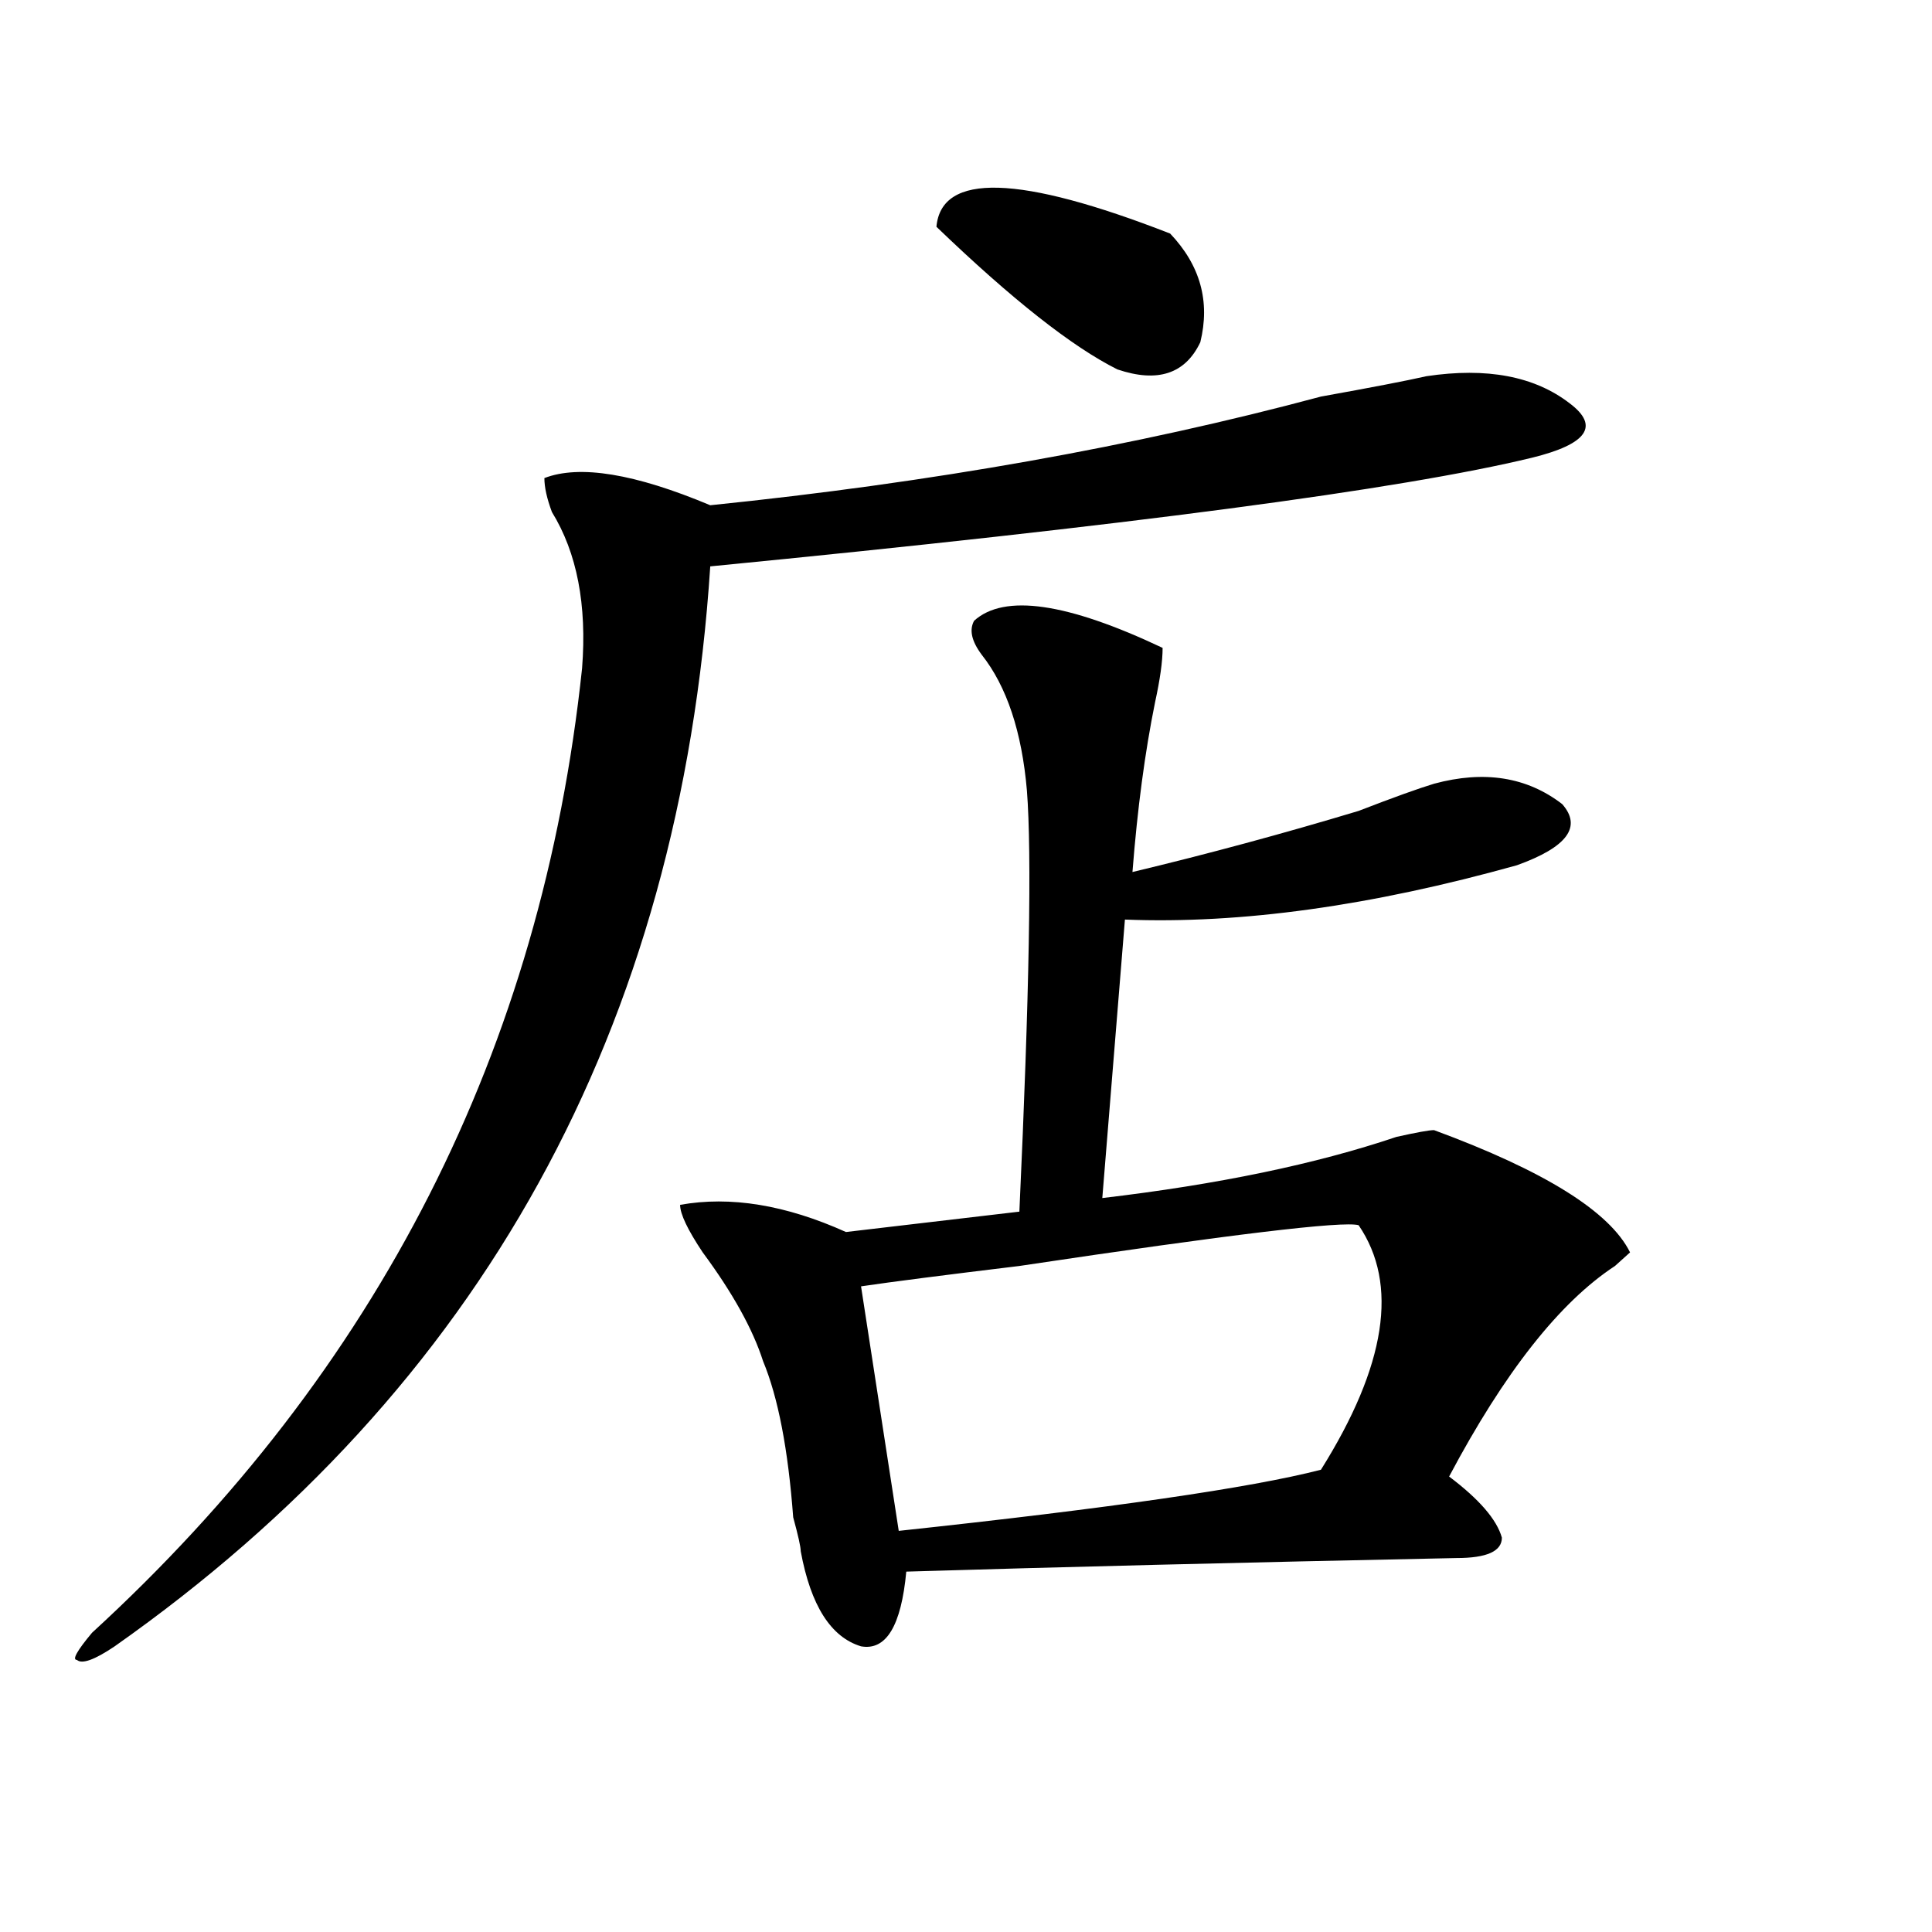 <?xml version="1.0" encoding="utf-8"?>
<!-- Generator: Adobe Illustrator 16.0.0, SVG Export Plug-In . SVG Version: 6.00 Build 0)  -->
<!DOCTYPE svg PUBLIC "-//W3C//DTD SVG 1.1//EN" "http://www.w3.org/Graphics/SVG/1.1/DTD/svg11.dtd">
<svg version="1.1" id="图层_1" xmlns="http://www.w3.org/2000/svg" xmlns:xlink="http://www.w3.org/1999/xlink" x="0px" y="0px"
	 width="1000px" height="1000px" viewBox="0 0 1000 1000" enable-background="new 0 0 1000 1000" xml:space="preserve">
<path d="M738.348,194.719c31.219-4.669,55.913,0,74.145,14.063c15.609,11.755,9.085,21.094-19.512,28.125
	c-67.682,16.425-209.446,35.156-425.355,56.25C352.016,532.219,249.213,718.547,59.34,852.141
	c-10.427,7.031-16.951,9.338-19.512,7.031c-2.622,0,0-4.725,7.805-14.063c148.289-135.901,232.799-302.344,253.652-499.219
	c2.561-32.794-2.622-59.766-15.609-80.859c-2.622-7.031-3.902-12.854-3.902-17.578c18.17-7.031,46.828-2.308,85.852,14.063
	c114.448-11.7,219.812-30.433,316.09-56.25C709.689,200.597,727.921,197.081,738.348,194.719z M601.766,335.344
	c0,7.031-1.342,16.425-3.902,28.125c-5.244,25.817-9.146,55.097-11.707,87.891c39.023-9.339,78.047-19.886,117.07-31.641
	c18.17-7.031,31.219-11.7,39.023-14.063c25.975-7.031,48.108-3.516,66.34,10.547c10.365,11.755,2.561,22.302-23.414,31.641
	c-75.486,21.094-143.106,30.487-202.922,28.125l-11.707,144.141c59.815-7.031,110.546-17.578,152.191-31.641
	c10.365-2.308,16.89-3.516,19.512-3.516c57.193,21.094,91.034,42.188,101.461,63.281l-7.805,7.031
	c-28.658,18.786-57.255,55.097-85.852,108.984c15.609,11.755,24.694,22.302,27.316,31.641c0,7.031-7.805,10.547-23.414,10.547
	c-111.888,2.307-206.824,4.669-284.871,7.031c-2.622,28.125-10.427,40.979-23.414,38.672c-15.609-4.725-26.036-21.094-31.219-49.219
	c0-2.308-1.342-8.185-3.902-17.578c-2.622-35.156-7.805-62.073-15.609-80.859c-5.244-16.37-15.609-35.156-31.219-56.25
	c-7.805-11.7-11.707-19.886-11.707-24.609c25.975-4.669,54.633,0,85.852,14.063l89.754-10.547
	c5.183-112.5,6.463-185.12,3.902-217.969c-2.622-30.433-10.427-53.888-23.414-70.313c-5.244-7.031-6.524-12.854-3.902-17.578
	C519.816,307.219,552.315,311.942,601.766,335.344z M703.227,634.172c-7.805-2.308-66.34,4.724-175.605,21.094
	c-39.023,4.724-66.34,8.239-81.949,10.547l19.512,126.563c109.266-11.7,182.068-22.247,218.531-31.641
	C717.494,706.847,724.019,664.659,703.227,634.172z M605.668,120.891c15.609,16.425,20.792,35.156,15.609,56.25
	c-7.805,16.425-22.134,21.094-42.926,14.063c-23.414-11.7-54.633-36.31-93.656-73.828C487.256,89.25,527.621,90.458,605.668,120.891
	z"/>
</svg>
